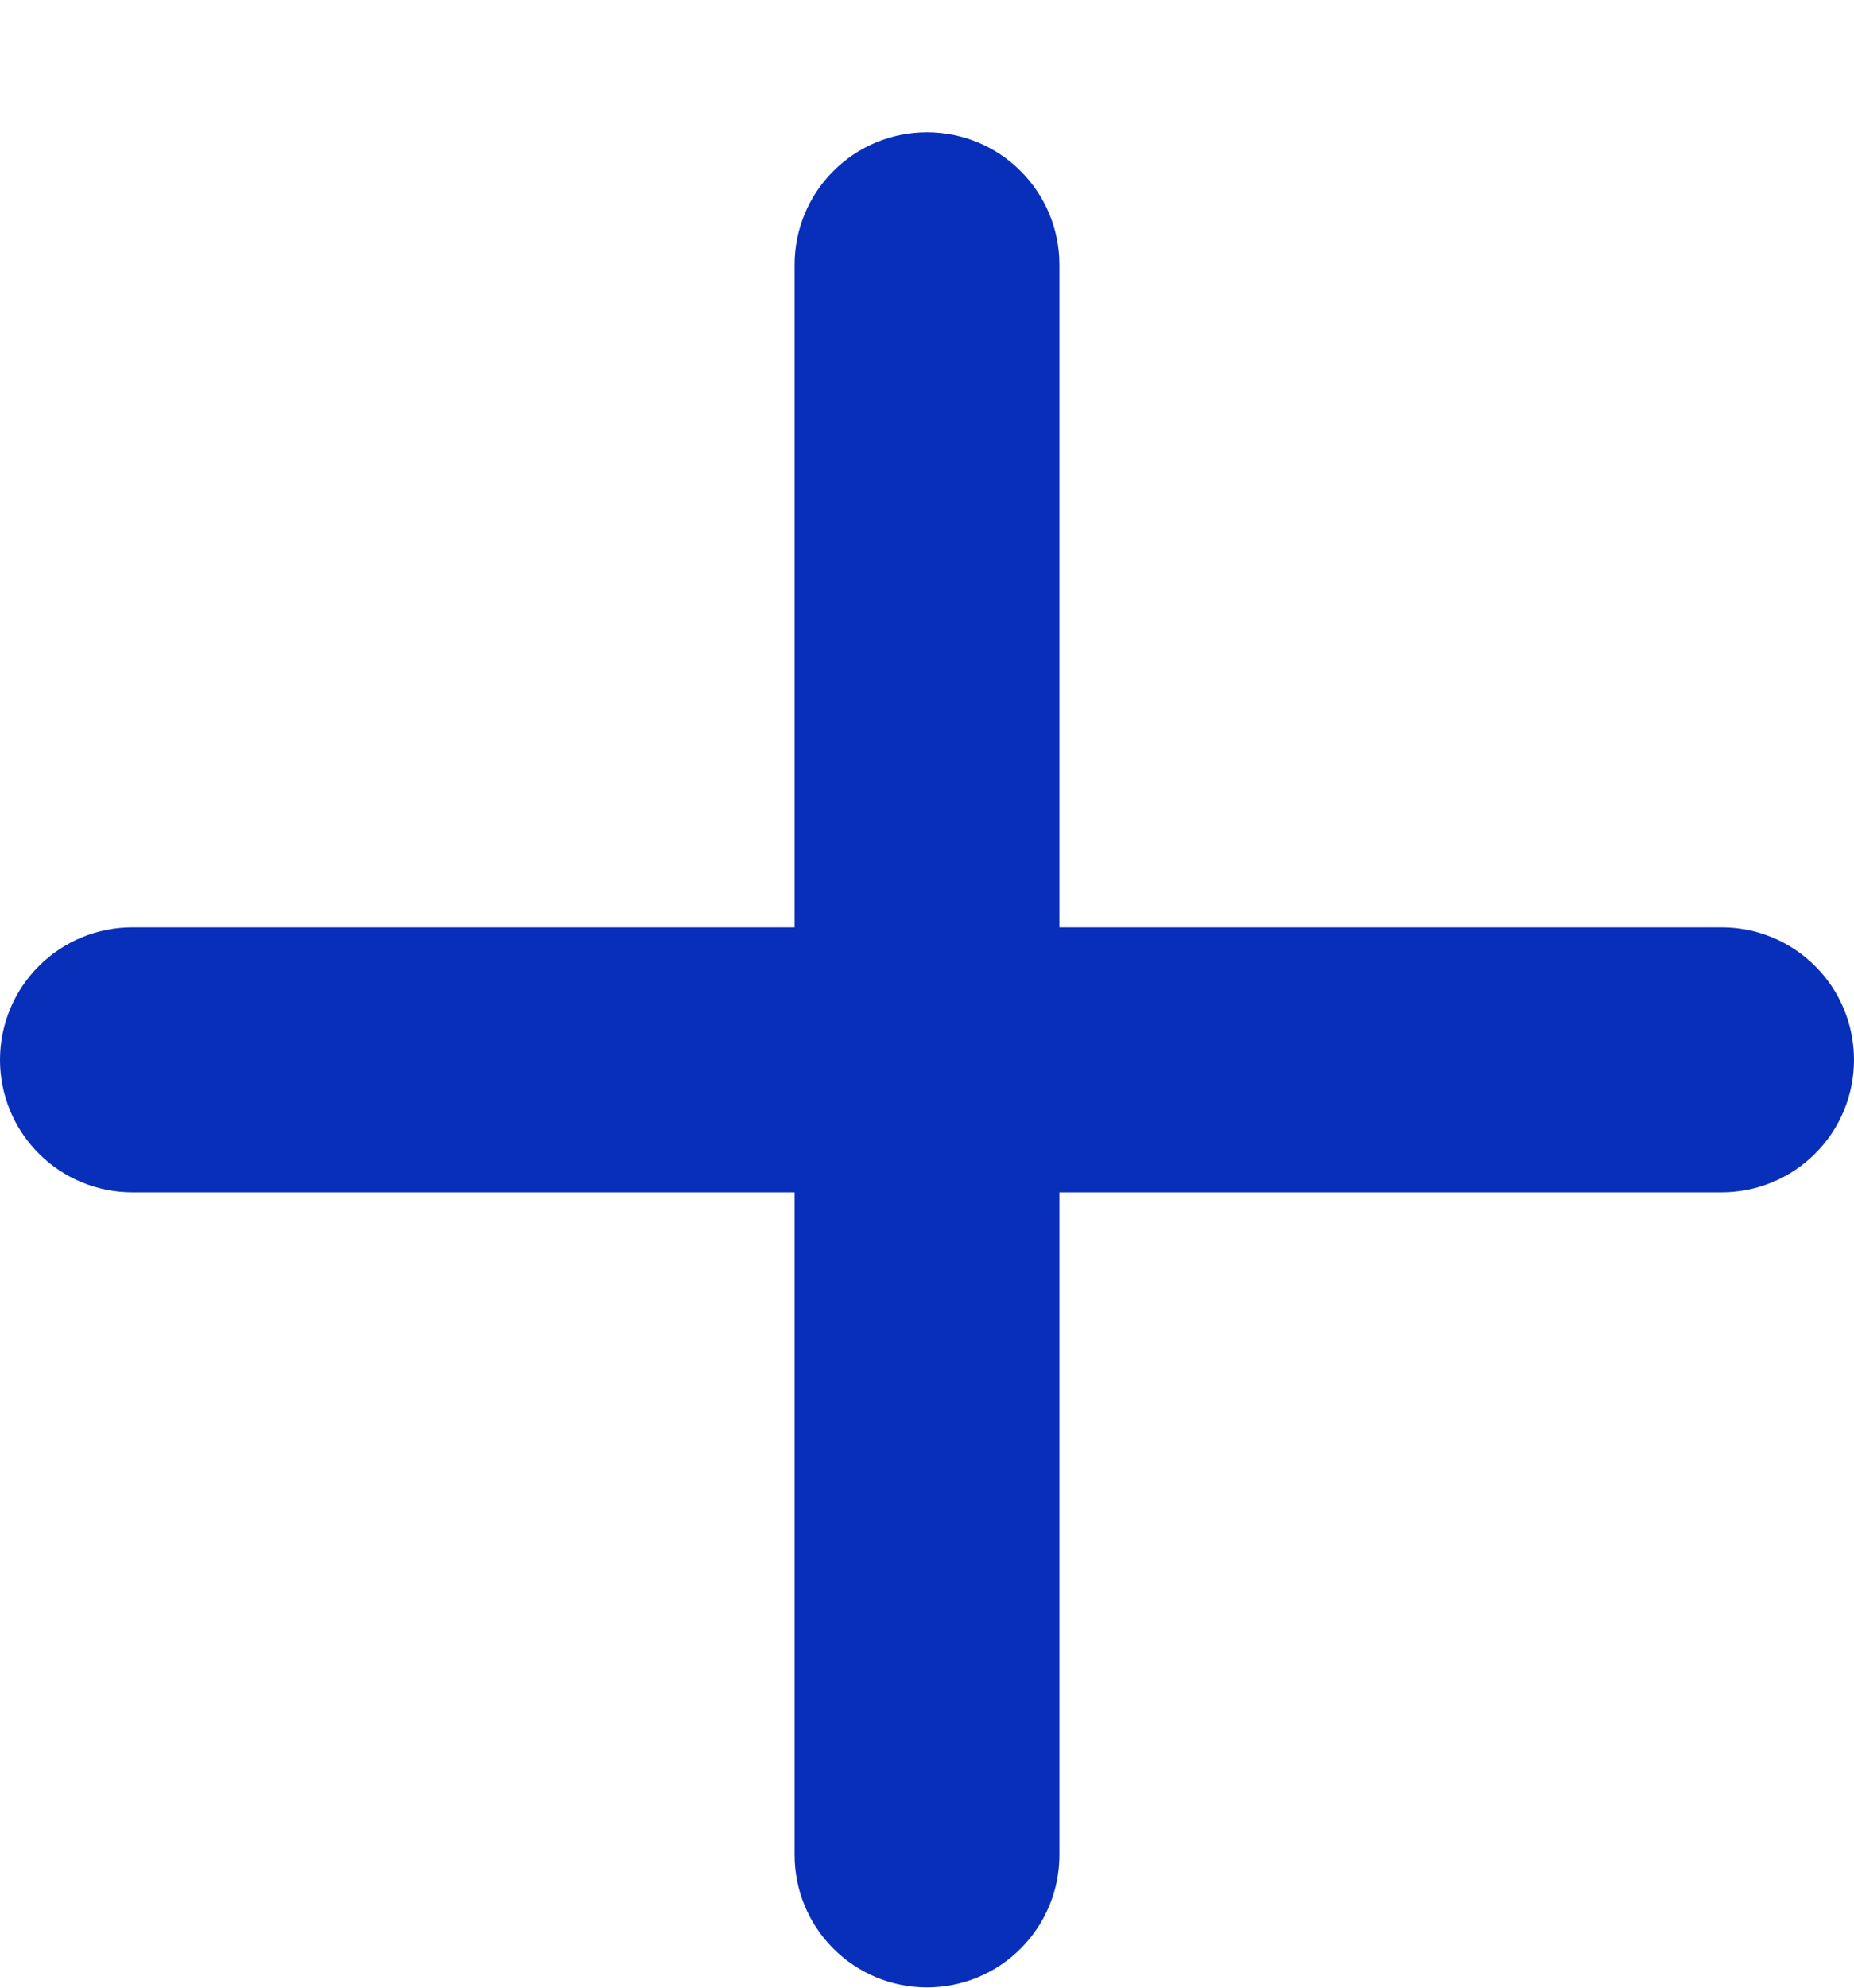 <svg width="14" height="15" viewBox="0 0 14 15" fill="none" xmlns="http://www.w3.org/2000/svg">
  <path d="M13 8.998H8V13.998C8 14.263 7.895 14.518 7.707 14.705C7.52 14.893 7.265 14.998 7 14.998C6.735 14.998 6.48 14.893 6.293 14.705C6.105 14.518 6 14.263 6 13.998V8.998H1C0.735 8.998 0.48 8.893 0.293 8.705C0.105 8.518 0 8.263 0 7.998C0 7.733 0.105 7.478 0.293 7.291C0.48 7.103 0.735 6.998 1 6.998H6V1.998C6 1.733 6.105 1.478 6.293 1.291C6.48 1.103 6.735 0.998 7 0.998C7.265 0.998 7.52 1.103 7.707 1.291C7.895 1.478 8 1.733 8 1.998V6.998H13C13.265 6.998 13.52 7.103 13.707 7.291C13.895 7.478 14 7.733 14 7.998C14 8.263 13.895 8.518 13.707 8.705C13.52 8.893 13.265 8.998 13 8.998Z" fill="#082FB9"/>
</svg>
